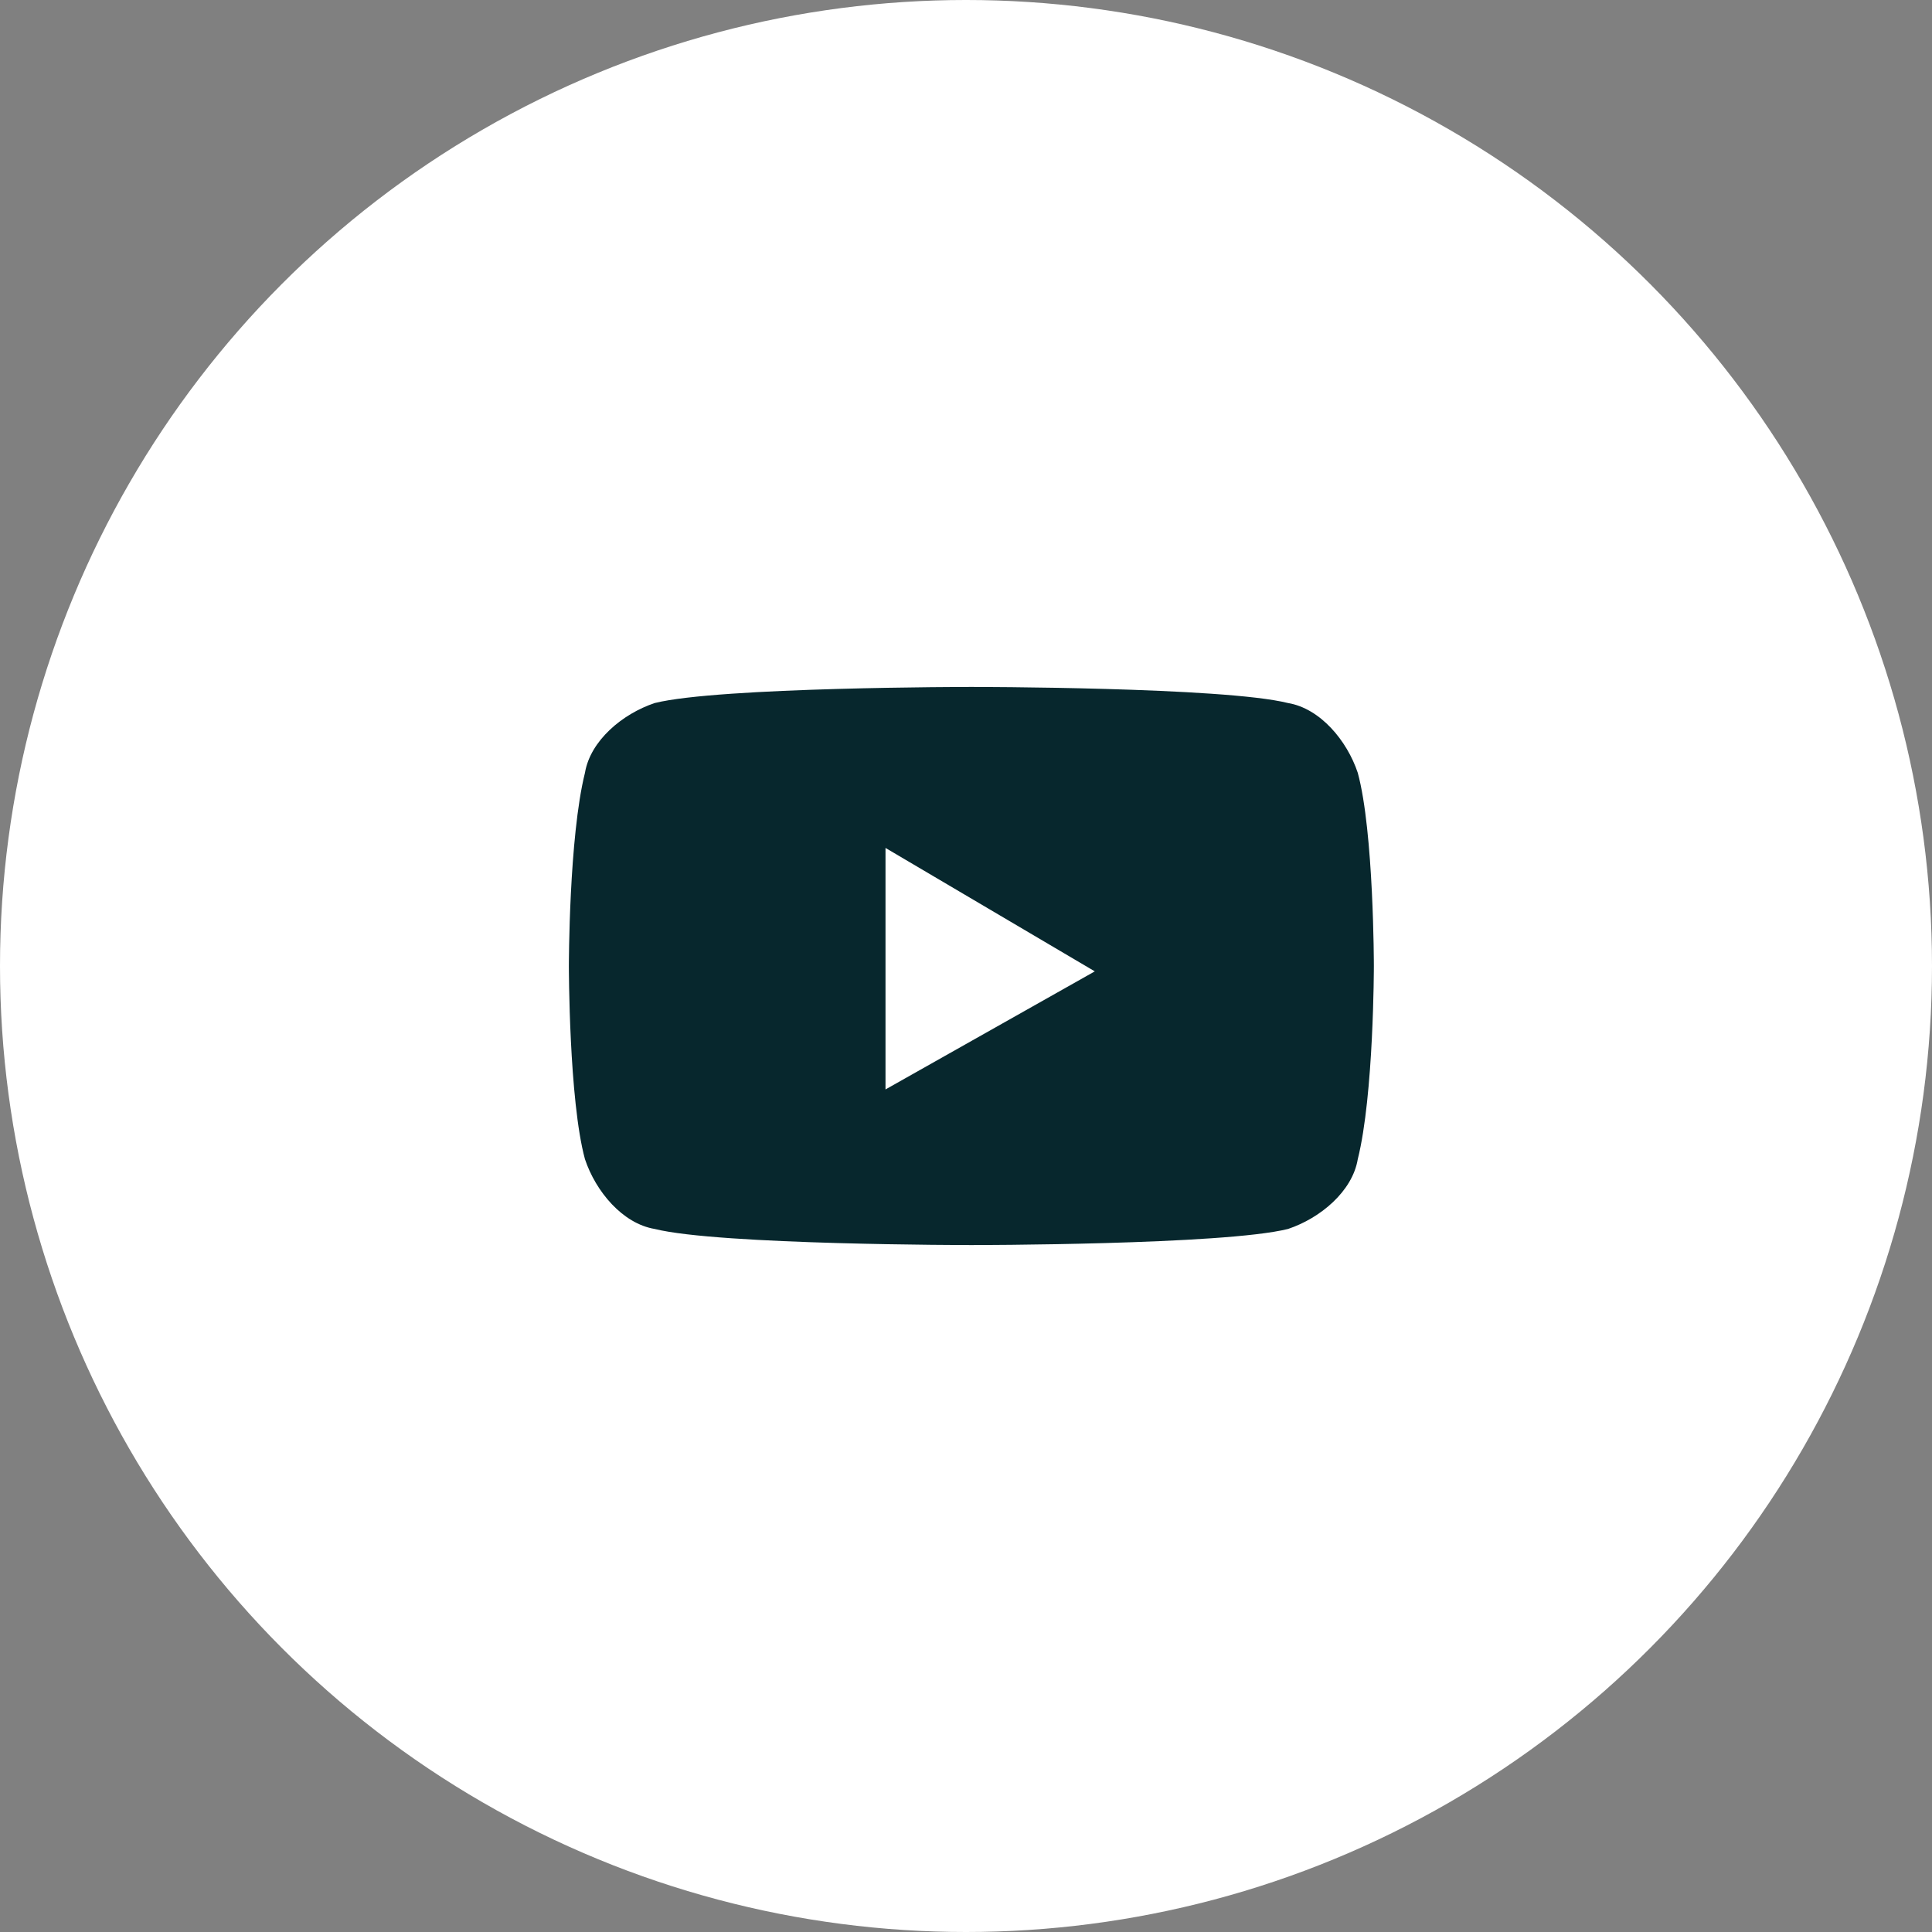 <?xml version="1.0" encoding="utf-8"?>
<!-- Generator: Adobe Illustrator 25.1.0, SVG Export Plug-In . SVG Version: 6.00 Build 0)  -->
<svg version="1.1" id="Layer_1" xmlns="http://www.w3.org/2000/svg" xmlns:xlink="http://www.w3.org/1999/xlink" x="0px" y="0px"
	 viewBox="0 0 36 36" style="enable-background:new 0 0 36 36;" xml:space="preserve">
<rect x="0" y="0" width="36" height="36" fill="#808080" stroke="none"/>
<style type="text/css">
	.st0{fill:#FFFFFF;}
	.st1{fill:#07272D;}
</style>
<circle class="st0" cx="18" cy="18" r="18"/>
<path class="st1" d="M25.3,14.4c-0.2-0.6-0.7-1.2-1.3-1.3c-1.2-0.3-5.9-0.3-5.9-0.3s-4.7,0-5.9,0.3c-0.6,0.2-1.2,0.7-1.3,1.3
	c-0.3,1.2-0.3,3.6-0.3,3.6s0,2.5,0.3,3.6c0.2,0.6,0.7,1.2,1.3,1.3c1.2,0.3,5.9,0.3,5.9,0.3s4.7,0,5.9-0.3c0.6-0.2,1.2-0.7,1.3-1.3
	c0.3-1.2,0.3-3.6,0.3-3.6S25.6,15.5,25.3,14.4z M16.5,20.3v-4.5l3.9,2.3L16.5,20.3z"/>
</svg>
